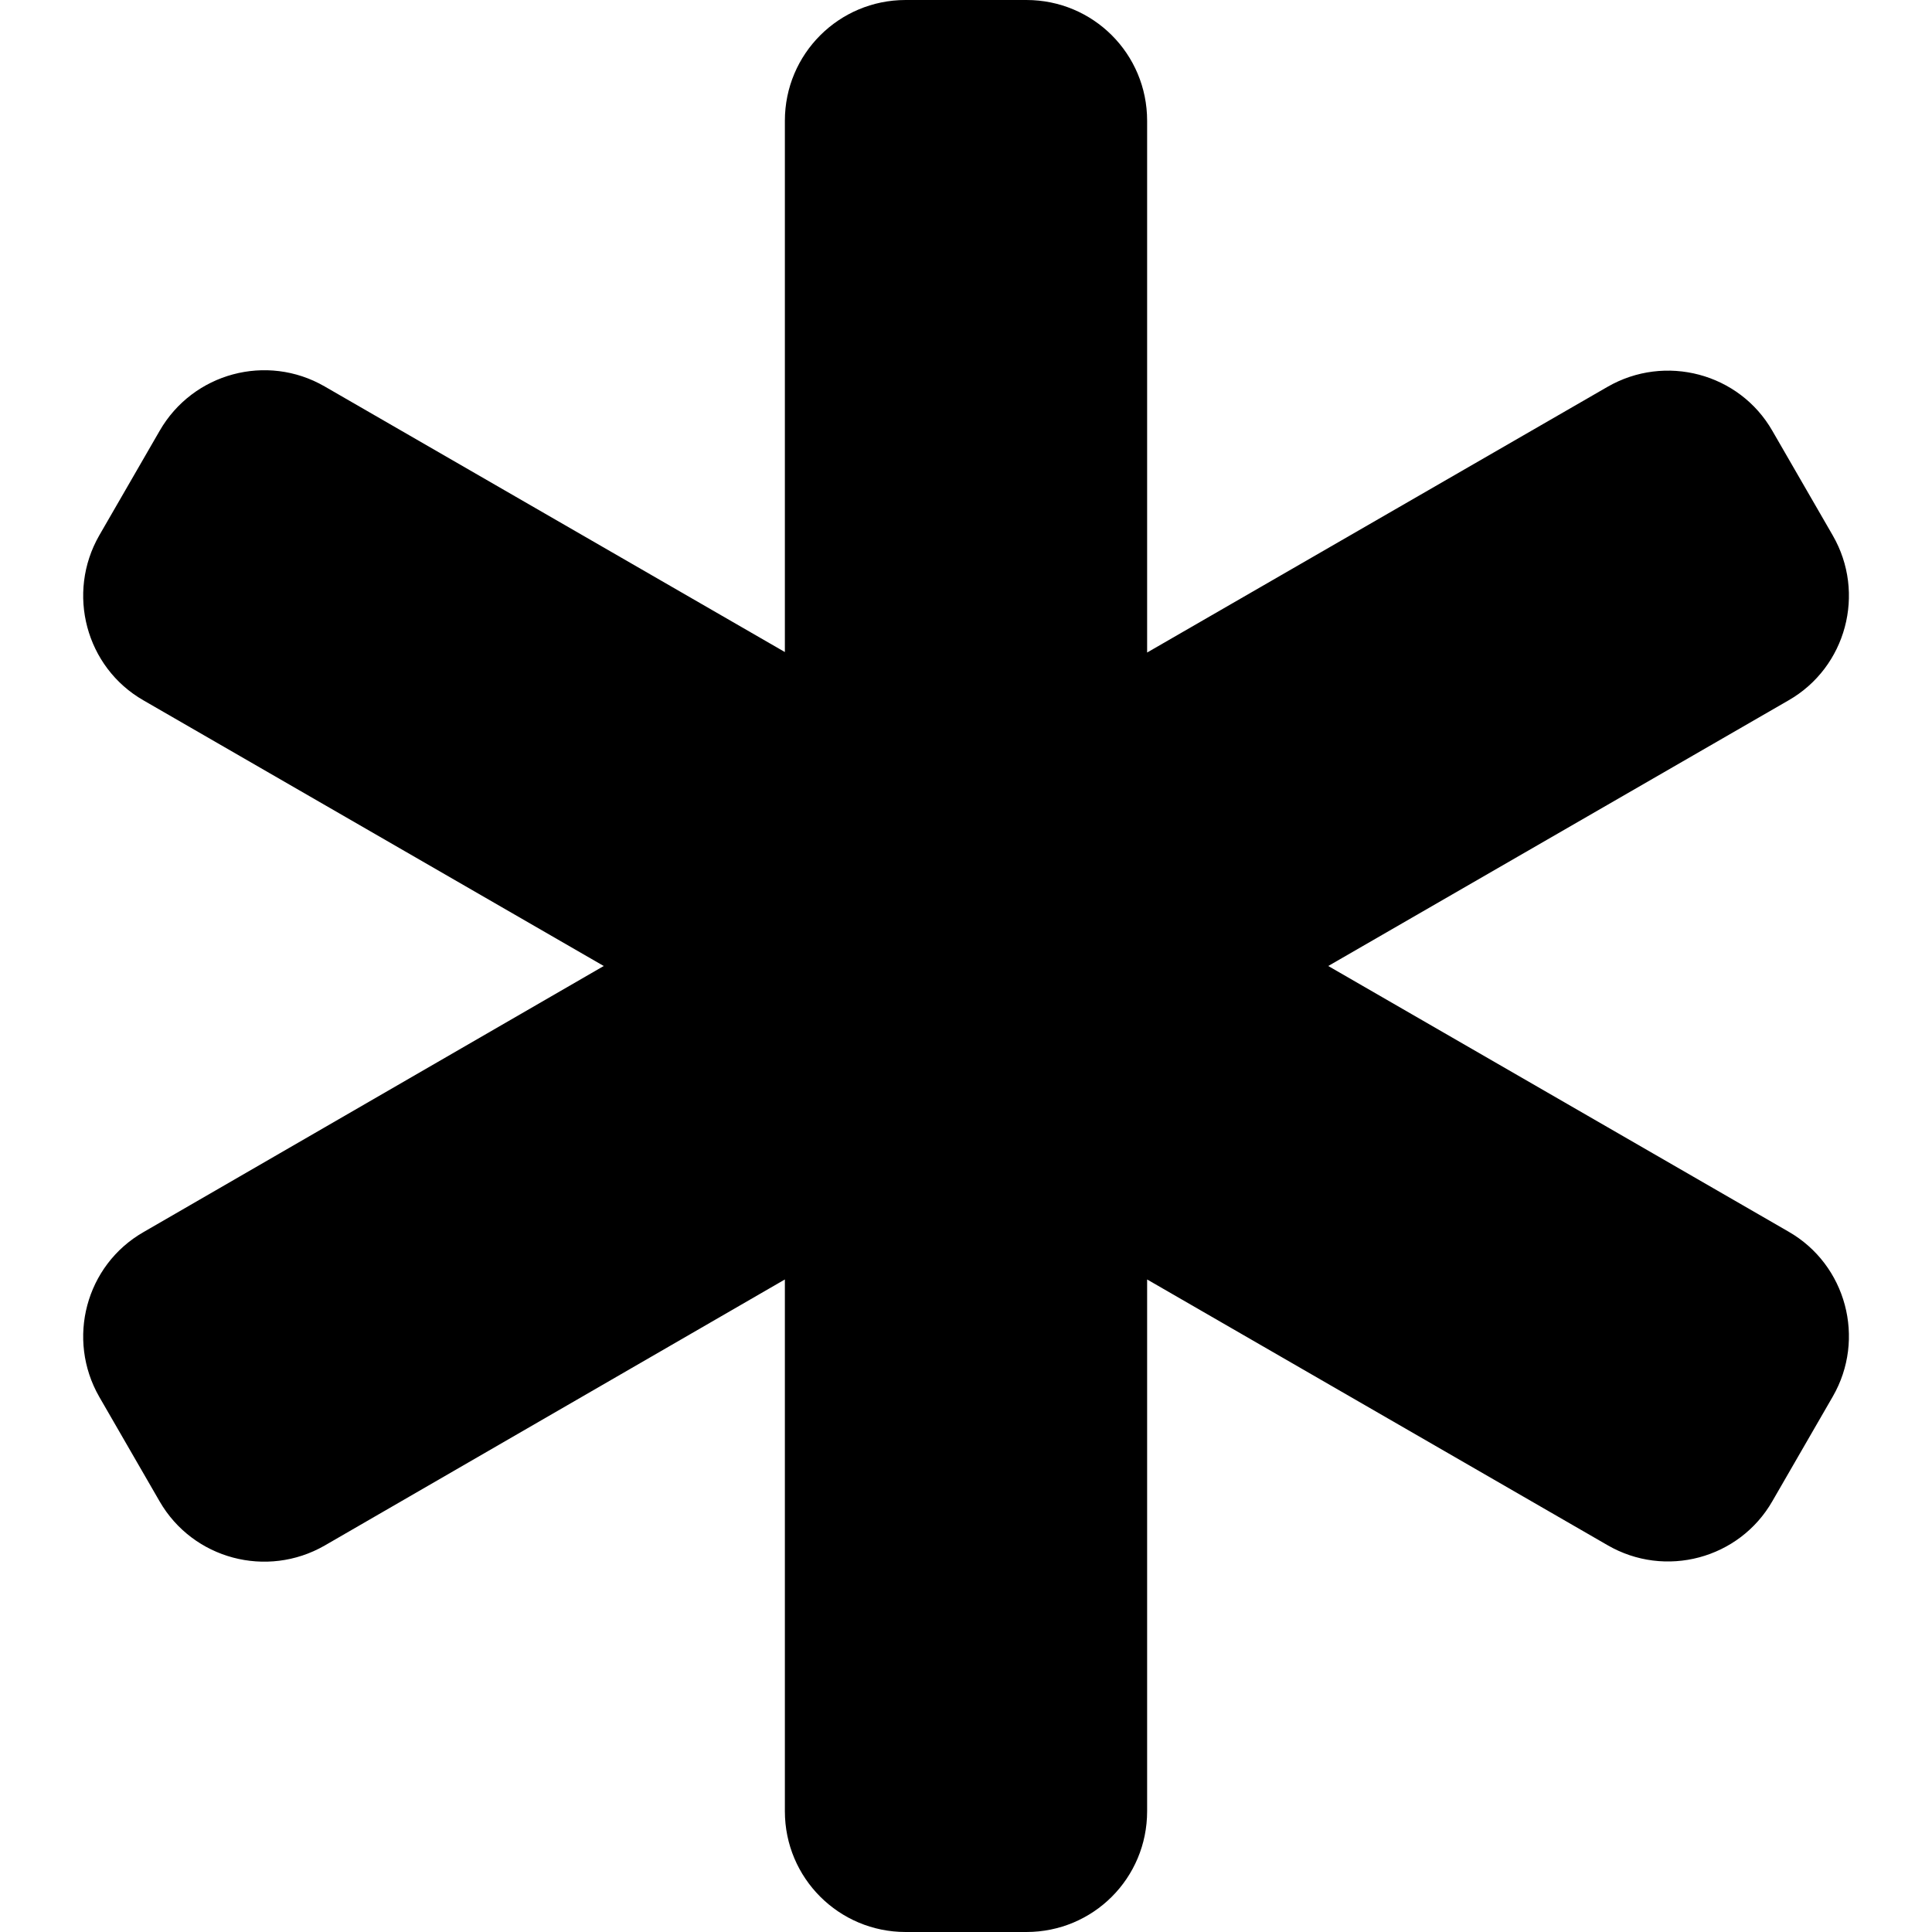 <svg width="8" height="8" viewBox="0 0 8 8" fill="none" xmlns="http://www.w3.org/2000/svg">
<path d="M3.25 0.5C3.25 0.223 3.474 0 3.75 0H4.25C4.527 0 4.75 0.223 4.75 0.5V2.702L6.656 1.602C6.895 1.464 7.202 1.545 7.339 1.784L7.589 2.217C7.727 2.456 7.645 2.763 7.406 2.9L5.5 4L7.406 5.1C7.645 5.237 7.727 5.544 7.589 5.783L7.339 6.216C7.202 6.455 6.895 6.537 6.656 6.398L4.75 5.298V7.5C4.75 7.777 4.527 8 4.25 8H3.75C3.474 8 3.25 7.777 3.25 7.5V5.298L1.344 6.4C1.105 6.537 0.799 6.456 0.661 6.217L0.411 5.784C0.274 5.545 0.355 5.239 0.594 5.102L2.5 4L0.594 2.9C0.355 2.763 0.274 2.456 0.411 2.217L0.661 1.784C0.799 1.544 1.105 1.462 1.344 1.6L3.25 2.7V0.5Z" fill="black"/>
</svg>
